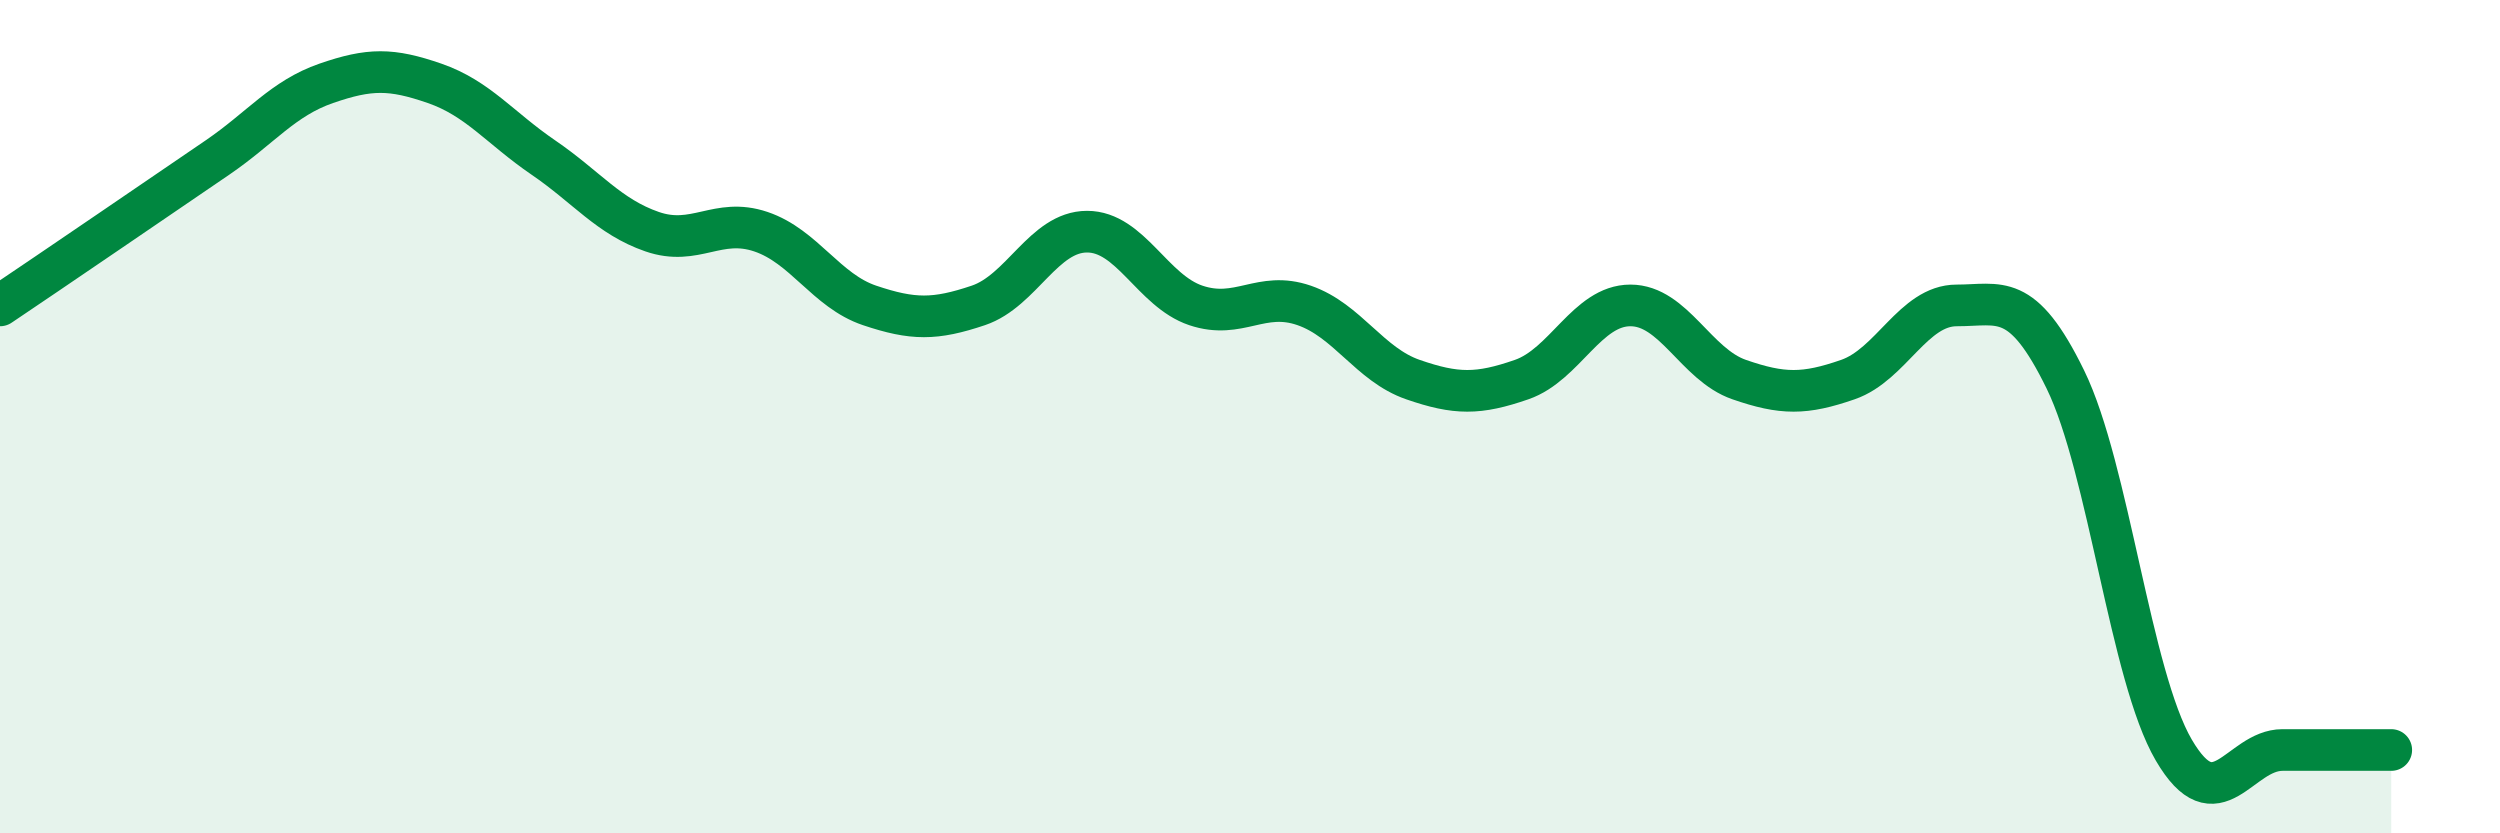 
    <svg width="60" height="20" viewBox="0 0 60 20" xmlns="http://www.w3.org/2000/svg">
      <path
        d="M 0,7.33 C 0.52,6.98 1.57,6.27 2.61,5.56 C 3.65,4.85 4.18,4.49 5.22,3.78 C 6.26,3.07 6.79,2.36 7.83,2 C 8.87,1.64 9.39,1.64 10.43,2 C 11.47,2.36 12,3.07 13.04,3.78 C 14.08,4.49 14.61,5.2 15.65,5.56 C 16.69,5.92 17.22,5.21 18.26,5.56 C 19.3,5.91 19.83,6.98 20.87,7.33 C 21.91,7.68 22.44,7.68 23.48,7.33 C 24.52,6.98 25.05,5.56 26.09,5.56 C 27.13,5.56 27.66,6.98 28.7,7.33 C 29.74,7.68 30.26,6.97 31.3,7.33 C 32.34,7.69 32.87,8.75 33.91,9.11 C 34.95,9.47 35.48,9.47 36.52,9.11 C 37.56,8.75 38.09,7.33 39.13,7.33 C 40.17,7.33 40.7,8.75 41.74,9.11 C 42.78,9.47 43.31,9.47 44.35,9.11 C 45.39,8.75 45.92,7.33 46.96,7.33 C 48,7.33 48.53,6.98 49.57,9.11 C 50.61,11.24 51.13,16.22 52.17,18 C 53.21,19.78 53.74,18 54.78,18 C 55.82,18 56.87,18 57.39,18L57.39 20L0 20Z"
        fill="#008740"
        opacity="0.1"
        stroke-linecap="round"
        stroke-linejoin="round"
      />
      <path
        d="M 0,7.33 C 0.52,6.98 1.57,6.27 2.61,5.56 C 3.65,4.85 4.18,4.49 5.22,3.78 C 6.26,3.07 6.79,2.36 7.83,2 C 8.87,1.64 9.39,1.64 10.43,2 C 11.47,2.36 12,3.07 13.04,3.78 C 14.08,4.49 14.61,5.2 15.65,5.56 C 16.69,5.92 17.22,5.21 18.26,5.56 C 19.3,5.91 19.83,6.98 20.87,7.33 C 21.91,7.68 22.44,7.68 23.48,7.33 C 24.52,6.98 25.05,5.56 26.09,5.56 C 27.13,5.56 27.66,6.98 28.7,7.33 C 29.74,7.68 30.26,6.97 31.3,7.33 C 32.34,7.69 32.87,8.75 33.91,9.11 C 34.95,9.47 35.48,9.47 36.52,9.11 C 37.56,8.75 38.09,7.33 39.13,7.33 C 40.17,7.33 40.7,8.75 41.74,9.11 C 42.78,9.47 43.31,9.47 44.35,9.11 C 45.39,8.75 45.92,7.33 46.96,7.33 C 48,7.33 48.53,6.98 49.57,9.11 C 50.61,11.24 51.13,16.22 52.17,18 C 53.21,19.78 53.74,18 54.78,18 C 55.82,18 56.87,18 57.39,18"
        stroke="#008740"
        stroke-width="1"
        fill="none"
        stroke-linecap="round"
        stroke-linejoin="round"
      />
    </svg>
  